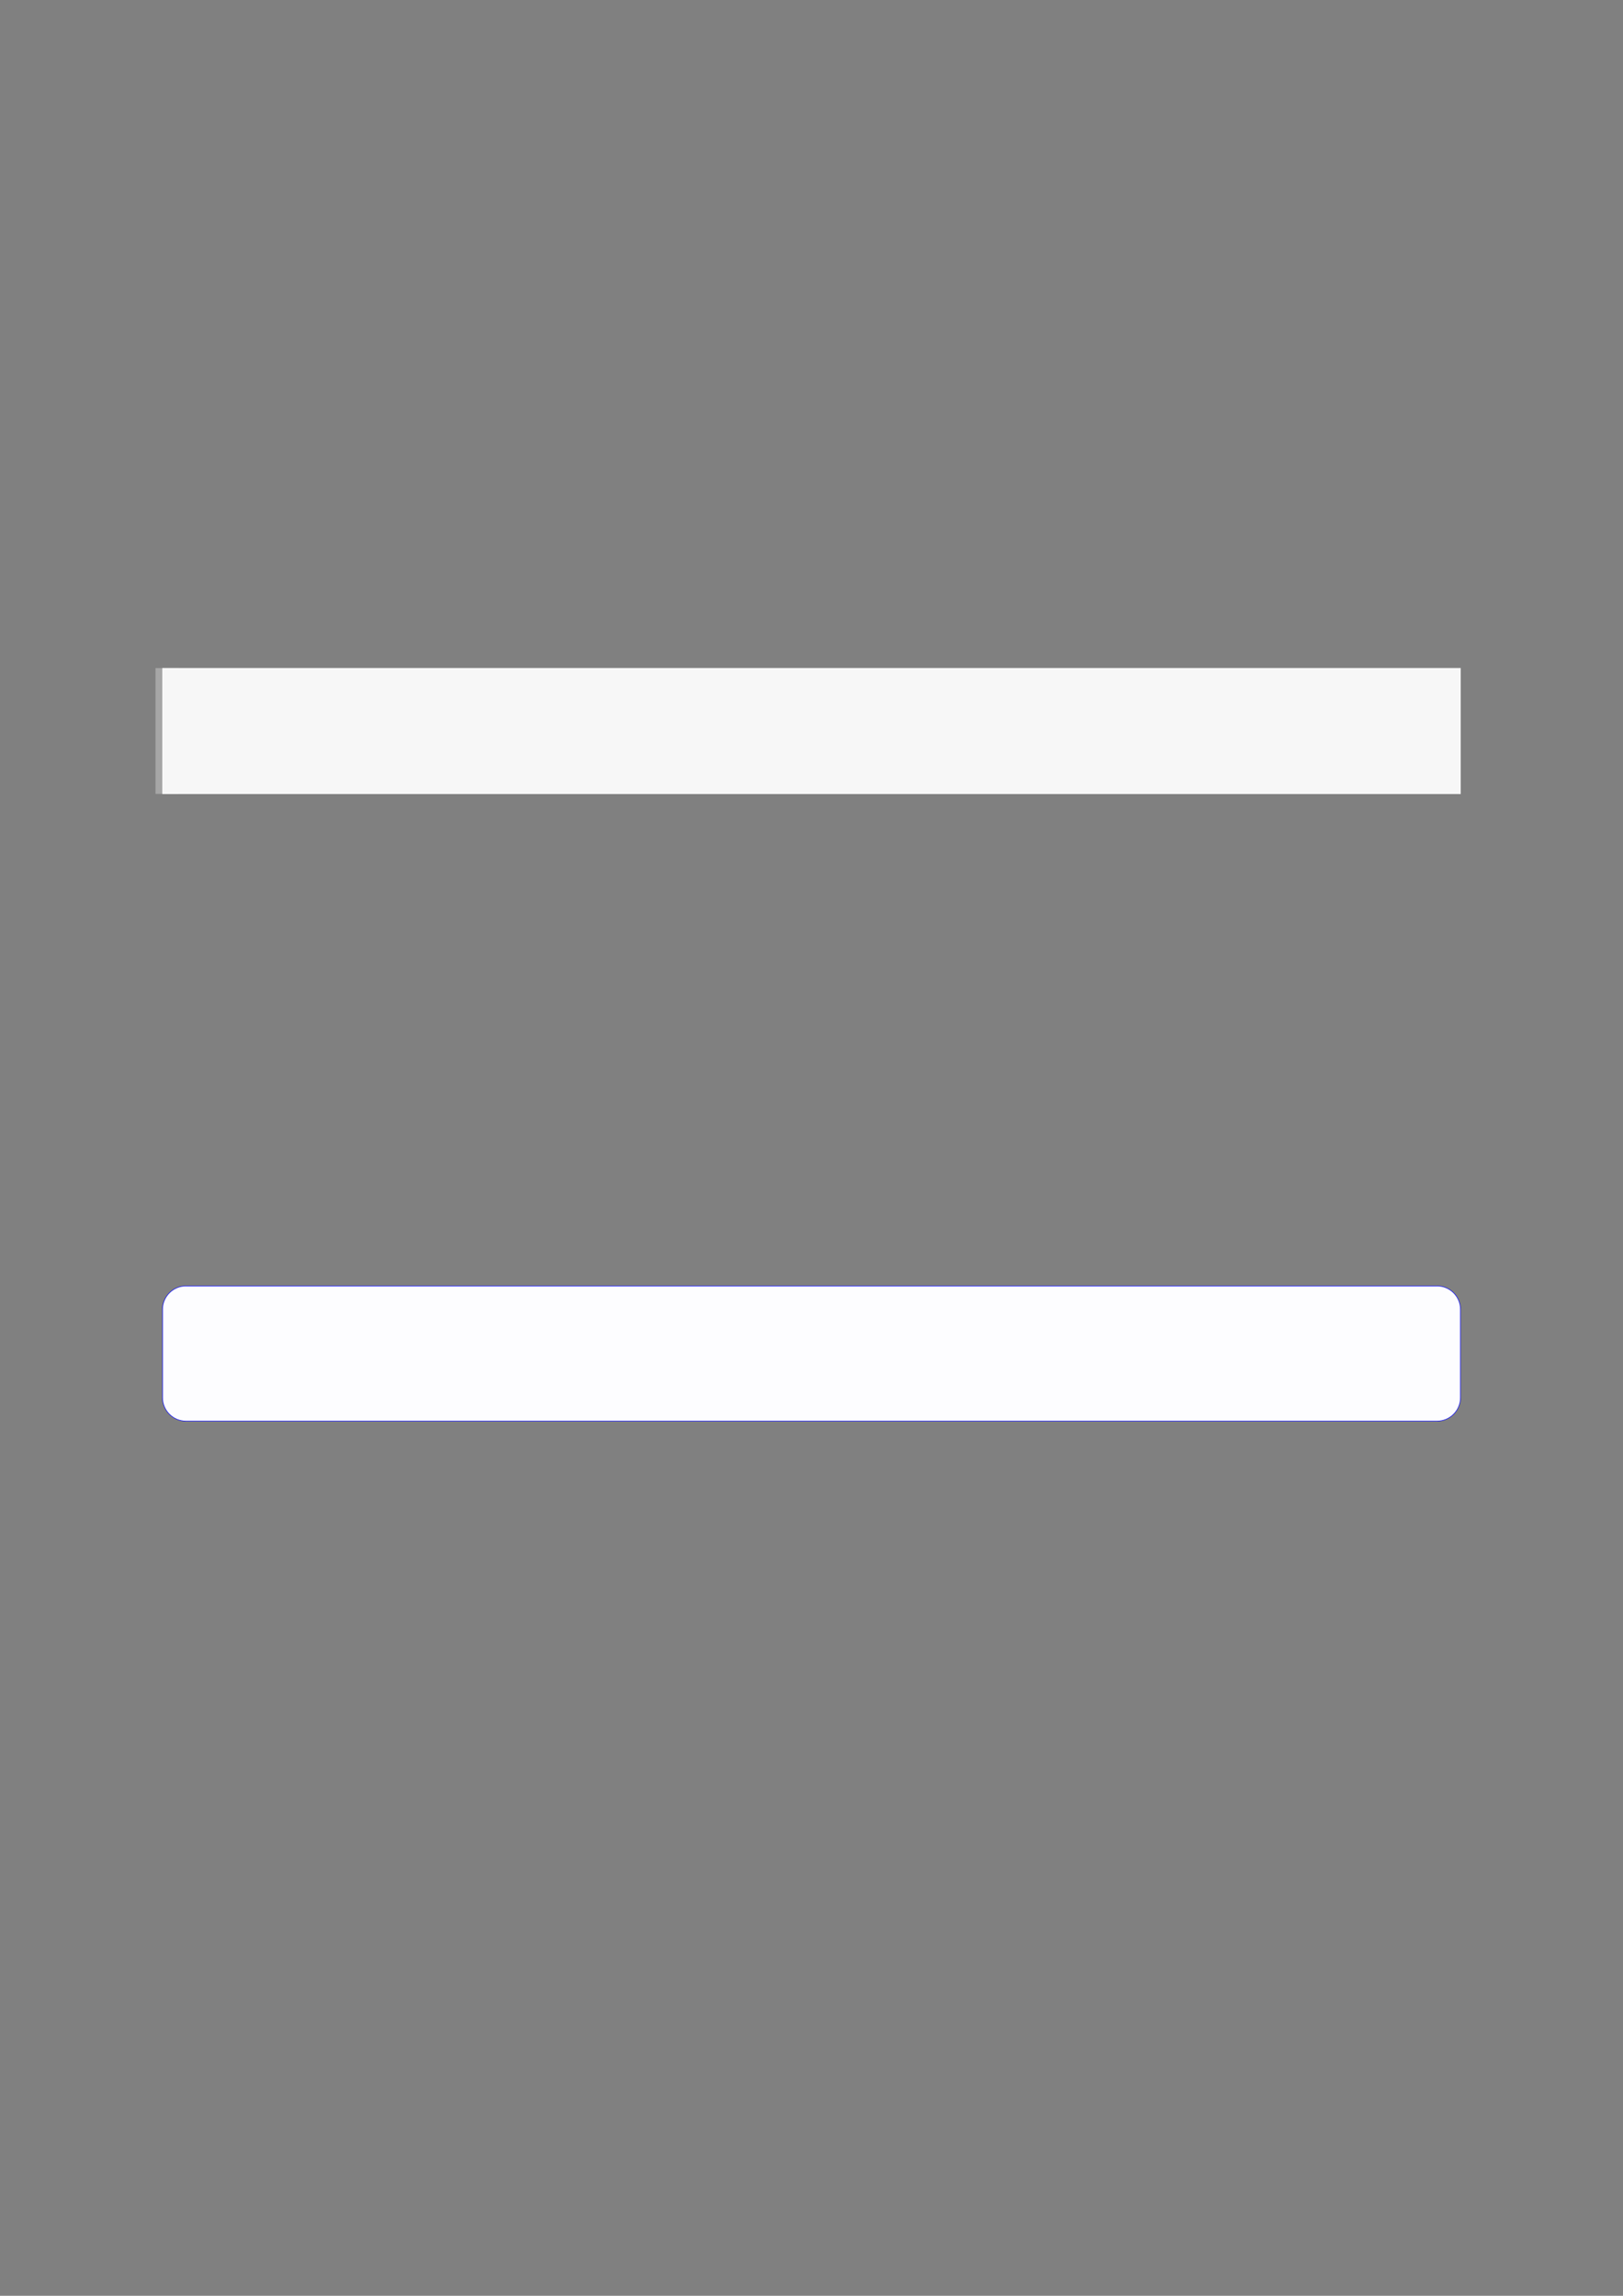 <?xml version="1.0" encoding="UTF-8"?>
<svg xmlns="http://www.w3.org/2000/svg" xmlns:xlink="http://www.w3.org/1999/xlink" width="3307.111" height="4677.167" viewBox="0 0 3307.111 4677.167">
<rect x="0" y="0" width="3307.111" height="4677.167" fill="#808080" stroke="none"/>
<path fill="none" stroke-width="8.504" stroke-linecap="butt" stroke-linejoin="miter" stroke="rgb(64.999%, 64.999%, 64.999%)" stroke-opacity="1" stroke-miterlimit="10" d="M 1.762 46.138 L 1.762 0 " transform="matrix(5.556, 0, 0, -5.556, 330.706, 1617.372)"/>
<path fill-rule="nonzero" fill="rgb(100%, 100%, 100%)" fill-opacity="1" d="M 330.707 1617.371 L 330.707 1361.051 L 2976.418 1361.051 L 2976.418 1617.371 Z M 330.707 1617.371 "/>
<path fill-rule="nonzero" fill="rgb(96.5%, 96.5%, 96.5%)" fill-opacity="1" d="M 330.707 1617.371 L 330.707 1361.051 L 2976.418 1361.051 L 2976.418 1617.371 Z M 330.707 1617.371 "/>
<path fill-rule="nonzero" fill="rgb(0%, 0%, 100%)" fill-opacity="1" d="M 330.707 2847.383 L 330.707 2667.672 C 330.707 2640.969 352.352 2619.32 379.059 2619.32 L 2928.066 2619.32 C 2954.773 2619.32 2976.418 2640.969 2976.418 2667.672 L 2976.418 2847.383 C 2976.418 2874.086 2954.773 2895.734 2928.066 2895.734 L 379.059 2895.734 C 352.352 2895.734 330.707 2874.086 330.707 2847.383 Z M 330.707 2847.383 "/>
<path fill-rule="nonzero" fill="rgb(98.999%, 98.999%, 100%)" fill-opacity="1" d="M 331.812 2847.383 L 331.812 2667.672 C 331.812 2641.582 352.965 2620.43 379.059 2620.43 L 2928.066 2620.43 C 2954.16 2620.43 2975.312 2641.582 2975.312 2667.672 L 2975.312 2847.383 C 2975.312 2873.473 2954.16 2894.625 2928.066 2894.625 L 379.059 2894.625 C 352.965 2894.625 331.812 2873.473 331.812 2847.383 Z M 331.812 2847.383 "/>
</svg>
